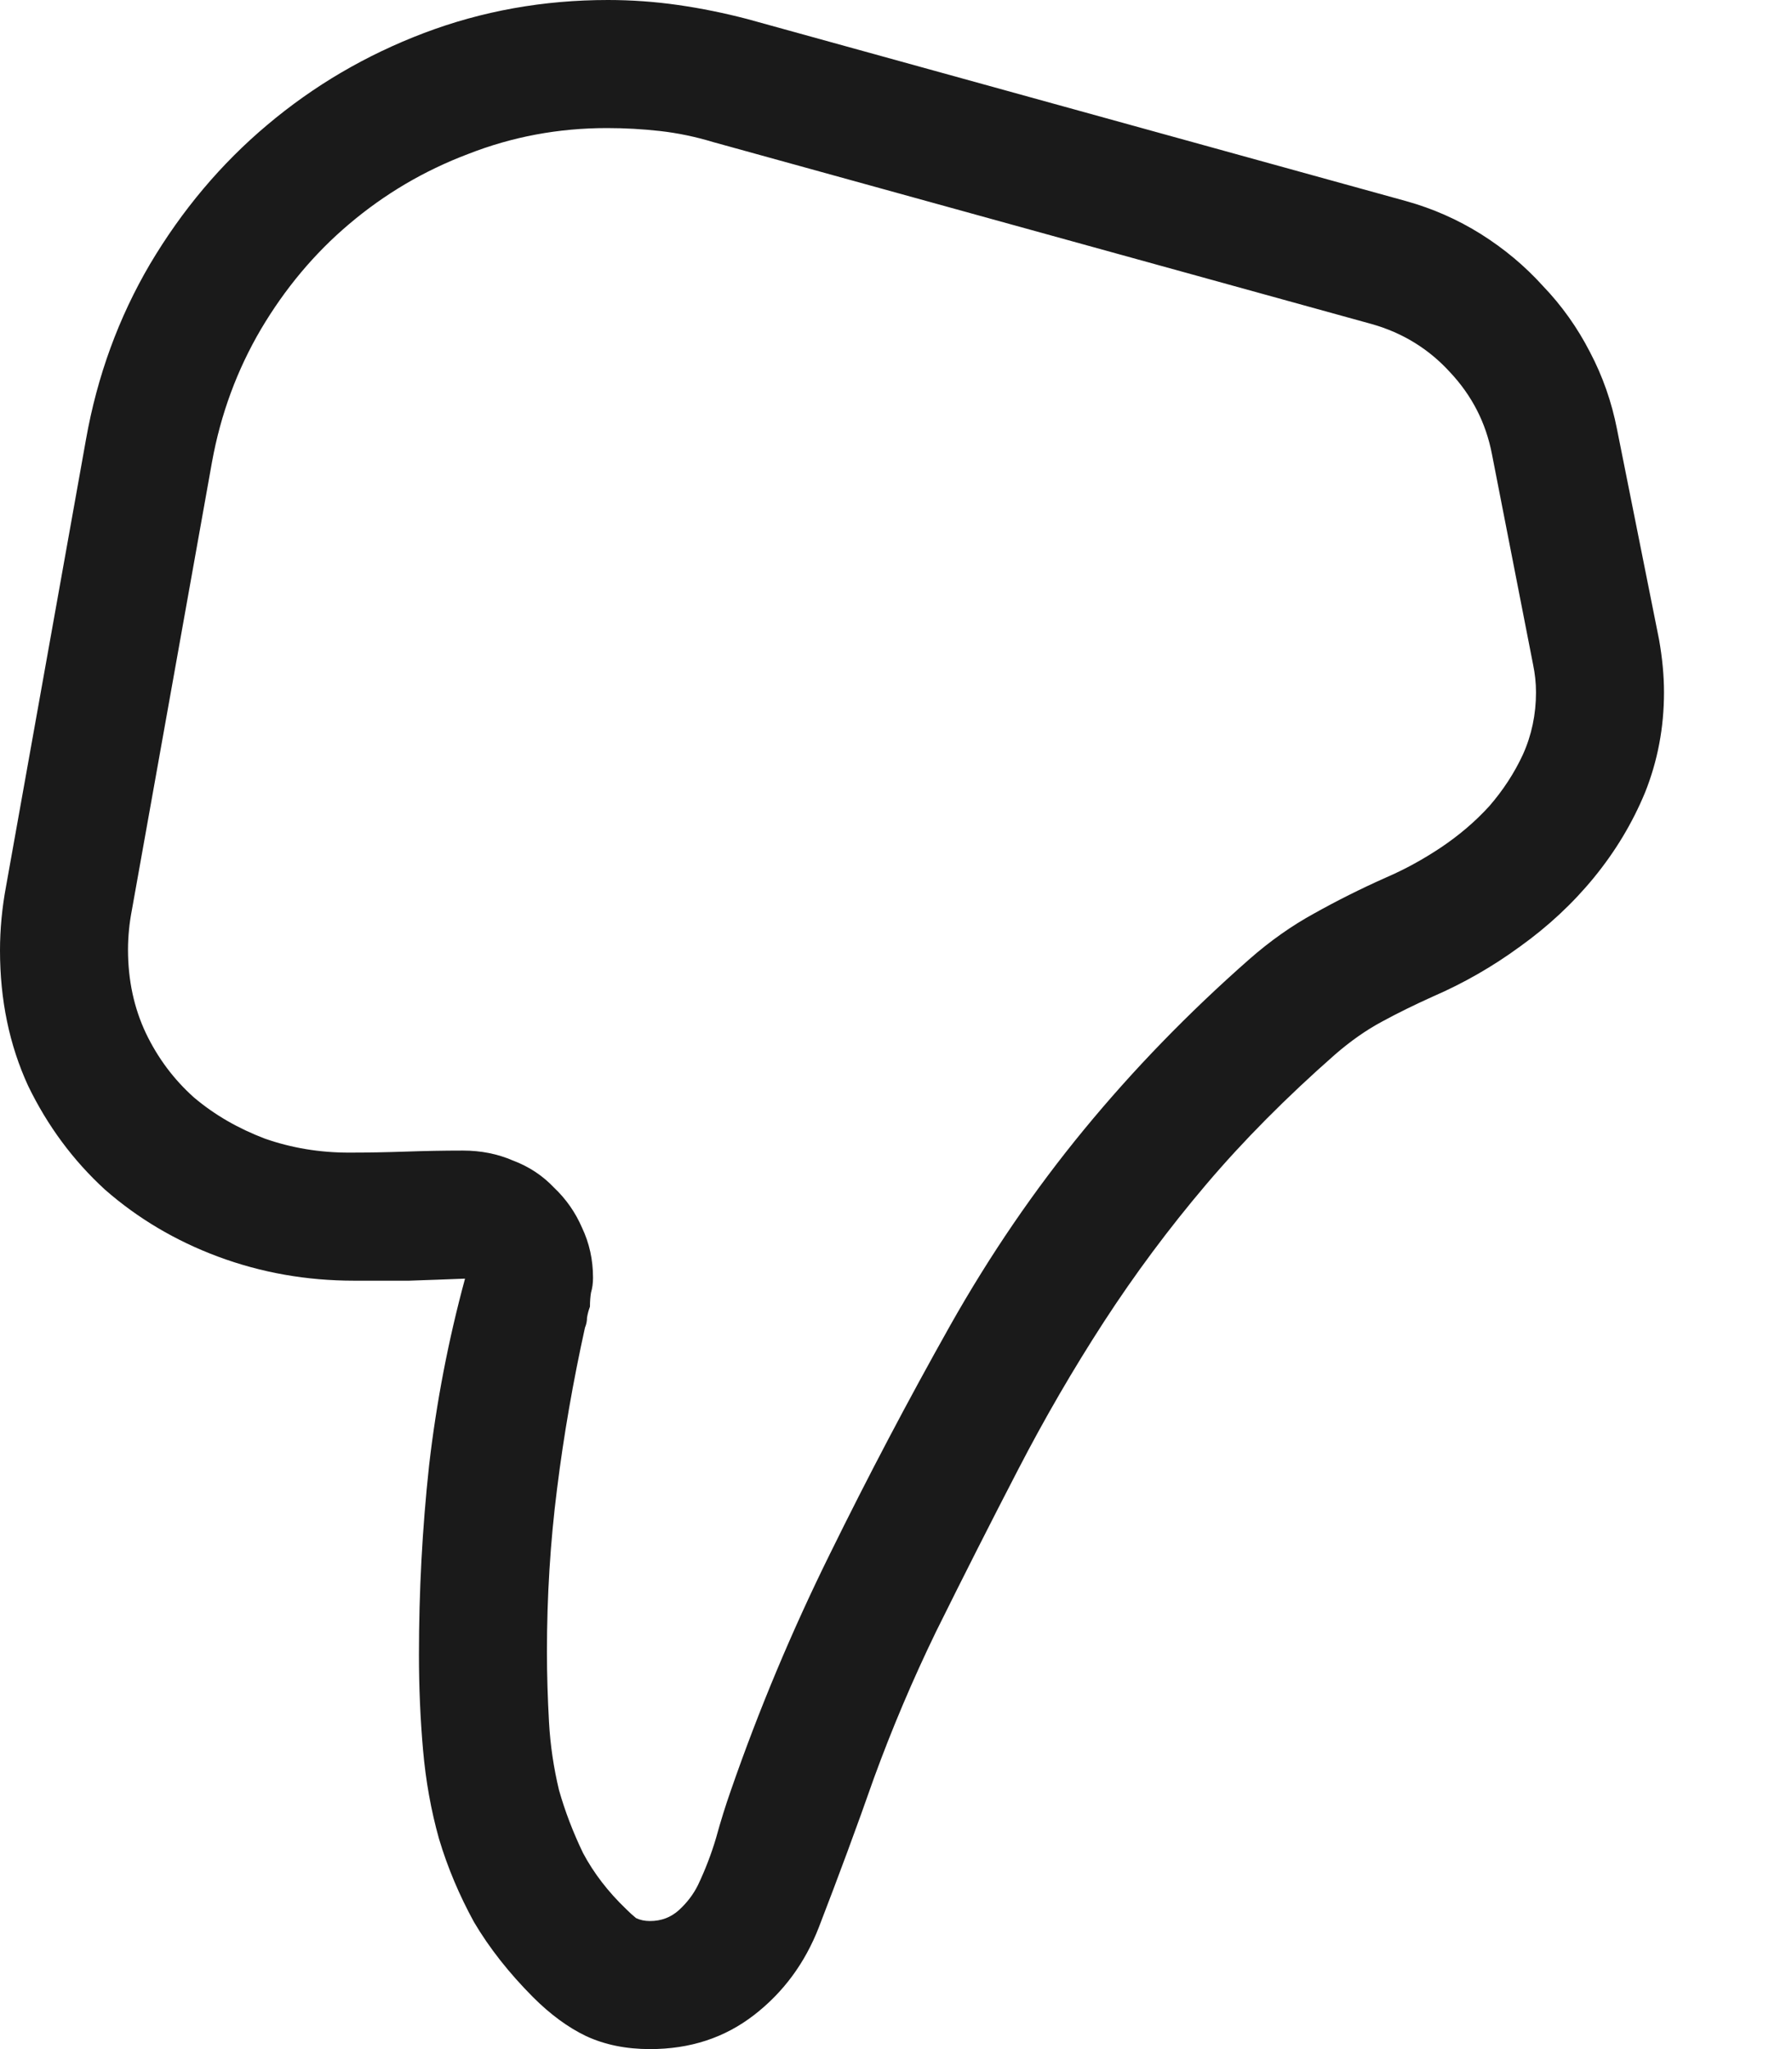 <svg width="14" height="16" viewBox="0 0 14 16" fill="none" xmlns="http://www.w3.org/2000/svg">
<path d="M3.273 12.922C3.273 12.427 3.299 11.935 3.352 11.445C3.409 10.95 3.503 10.463 3.633 9.984C3.487 9.99 3.341 9.995 3.195 10C3.055 10 2.911 10 2.766 10C2.396 10 2.042 9.938 1.703 9.812C1.37 9.688 1.076 9.513 0.82 9.289C0.57 9.06 0.37 8.789 0.219 8.477C0.073 8.159 0 7.807 0 7.422C0 7.255 0.016 7.089 0.047 6.922L0.672 3.43C0.76 2.935 0.927 2.479 1.172 2.062C1.422 1.641 1.727 1.279 2.086 0.977C2.451 0.669 2.859 0.43 3.312 0.258C3.766 0.086 4.245 0 4.75 0C4.932 0 5.115 0.013 5.297 0.039C5.479 0.065 5.659 0.102 5.836 0.148L10.984 1.57C11.193 1.628 11.388 1.714 11.57 1.828C11.753 1.943 11.914 2.078 12.055 2.234C12.2 2.385 12.323 2.557 12.422 2.75C12.521 2.938 12.591 3.138 12.633 3.352L12.961 4.992C12.987 5.138 13 5.276 13 5.406C13 5.682 12.95 5.943 12.852 6.188C12.753 6.427 12.62 6.648 12.453 6.852C12.287 7.055 12.094 7.234 11.875 7.391C11.662 7.547 11.435 7.677 11.195 7.781C11.055 7.844 10.922 7.909 10.797 7.977C10.672 8.044 10.55 8.13 10.43 8.234C10.05 8.568 9.714 8.906 9.422 9.25C9.13 9.594 8.865 9.951 8.625 10.32C8.385 10.69 8.161 11.075 7.953 11.477C7.745 11.878 7.531 12.3 7.312 12.742C7.13 13.117 6.969 13.497 6.828 13.883C6.693 14.268 6.549 14.656 6.398 15.047C6.289 15.328 6.12 15.557 5.891 15.734C5.661 15.912 5.391 16 5.078 16C4.891 16 4.724 15.966 4.578 15.898C4.438 15.831 4.299 15.729 4.164 15.594C3.977 15.406 3.823 15.211 3.703 15.008C3.589 14.8 3.497 14.583 3.43 14.359C3.367 14.135 3.326 13.904 3.305 13.664C3.284 13.425 3.273 13.177 3.273 12.922ZM12 5.406C12 5.333 11.992 5.26 11.977 5.188L11.656 3.547C11.609 3.302 11.5 3.089 11.328 2.906C11.162 2.724 10.958 2.599 10.719 2.531L5.57 1.109C5.435 1.068 5.297 1.039 5.156 1.023C5.021 1.008 4.883 1 4.742 1C4.362 1 4 1.068 3.656 1.203C3.312 1.333 3.003 1.516 2.727 1.75C2.456 1.979 2.227 2.253 2.039 2.57C1.852 2.888 1.724 3.234 1.656 3.609L1.031 7.102C1.021 7.154 1.013 7.206 1.008 7.258C1.003 7.31 1 7.362 1 7.414C1 7.654 1.047 7.872 1.141 8.07C1.234 8.263 1.359 8.43 1.516 8.57C1.677 8.706 1.862 8.812 2.07 8.891C2.279 8.964 2.497 9 2.727 9C2.878 9 3.026 8.997 3.172 8.992C3.318 8.987 3.466 8.984 3.617 8.984C3.758 8.984 3.888 9.01 4.008 9.062C4.133 9.109 4.24 9.18 4.328 9.273C4.422 9.362 4.495 9.466 4.547 9.586C4.604 9.706 4.633 9.836 4.633 9.977C4.633 10.018 4.628 10.057 4.617 10.094C4.612 10.125 4.609 10.162 4.609 10.203C4.599 10.229 4.591 10.258 4.586 10.289C4.586 10.315 4.581 10.341 4.57 10.367C4.477 10.789 4.404 11.208 4.352 11.625C4.299 12.042 4.273 12.466 4.273 12.898C4.273 13.081 4.279 13.263 4.289 13.445C4.299 13.628 4.326 13.805 4.367 13.977C4.414 14.143 4.477 14.307 4.555 14.469C4.638 14.625 4.75 14.771 4.891 14.906C4.917 14.932 4.943 14.956 4.969 14.977C5 14.992 5.036 15 5.078 15C5.167 15 5.242 14.971 5.305 14.914C5.367 14.857 5.417 14.792 5.453 14.719C5.51 14.599 5.557 14.477 5.594 14.352C5.63 14.221 5.669 14.096 5.711 13.977C5.93 13.346 6.188 12.732 6.484 12.133C6.781 11.529 7.094 10.935 7.422 10.352C7.734 9.799 8.083 9.289 8.469 8.82C8.854 8.352 9.284 7.909 9.758 7.492C9.924 7.346 10.094 7.227 10.266 7.133C10.443 7.034 10.63 6.94 10.828 6.852C10.974 6.789 11.117 6.711 11.258 6.617C11.398 6.523 11.523 6.417 11.633 6.297C11.742 6.172 11.831 6.036 11.898 5.891C11.966 5.74 12 5.578 12 5.406Z" fill="black" fill-opacity="0.896"/>
</svg>
